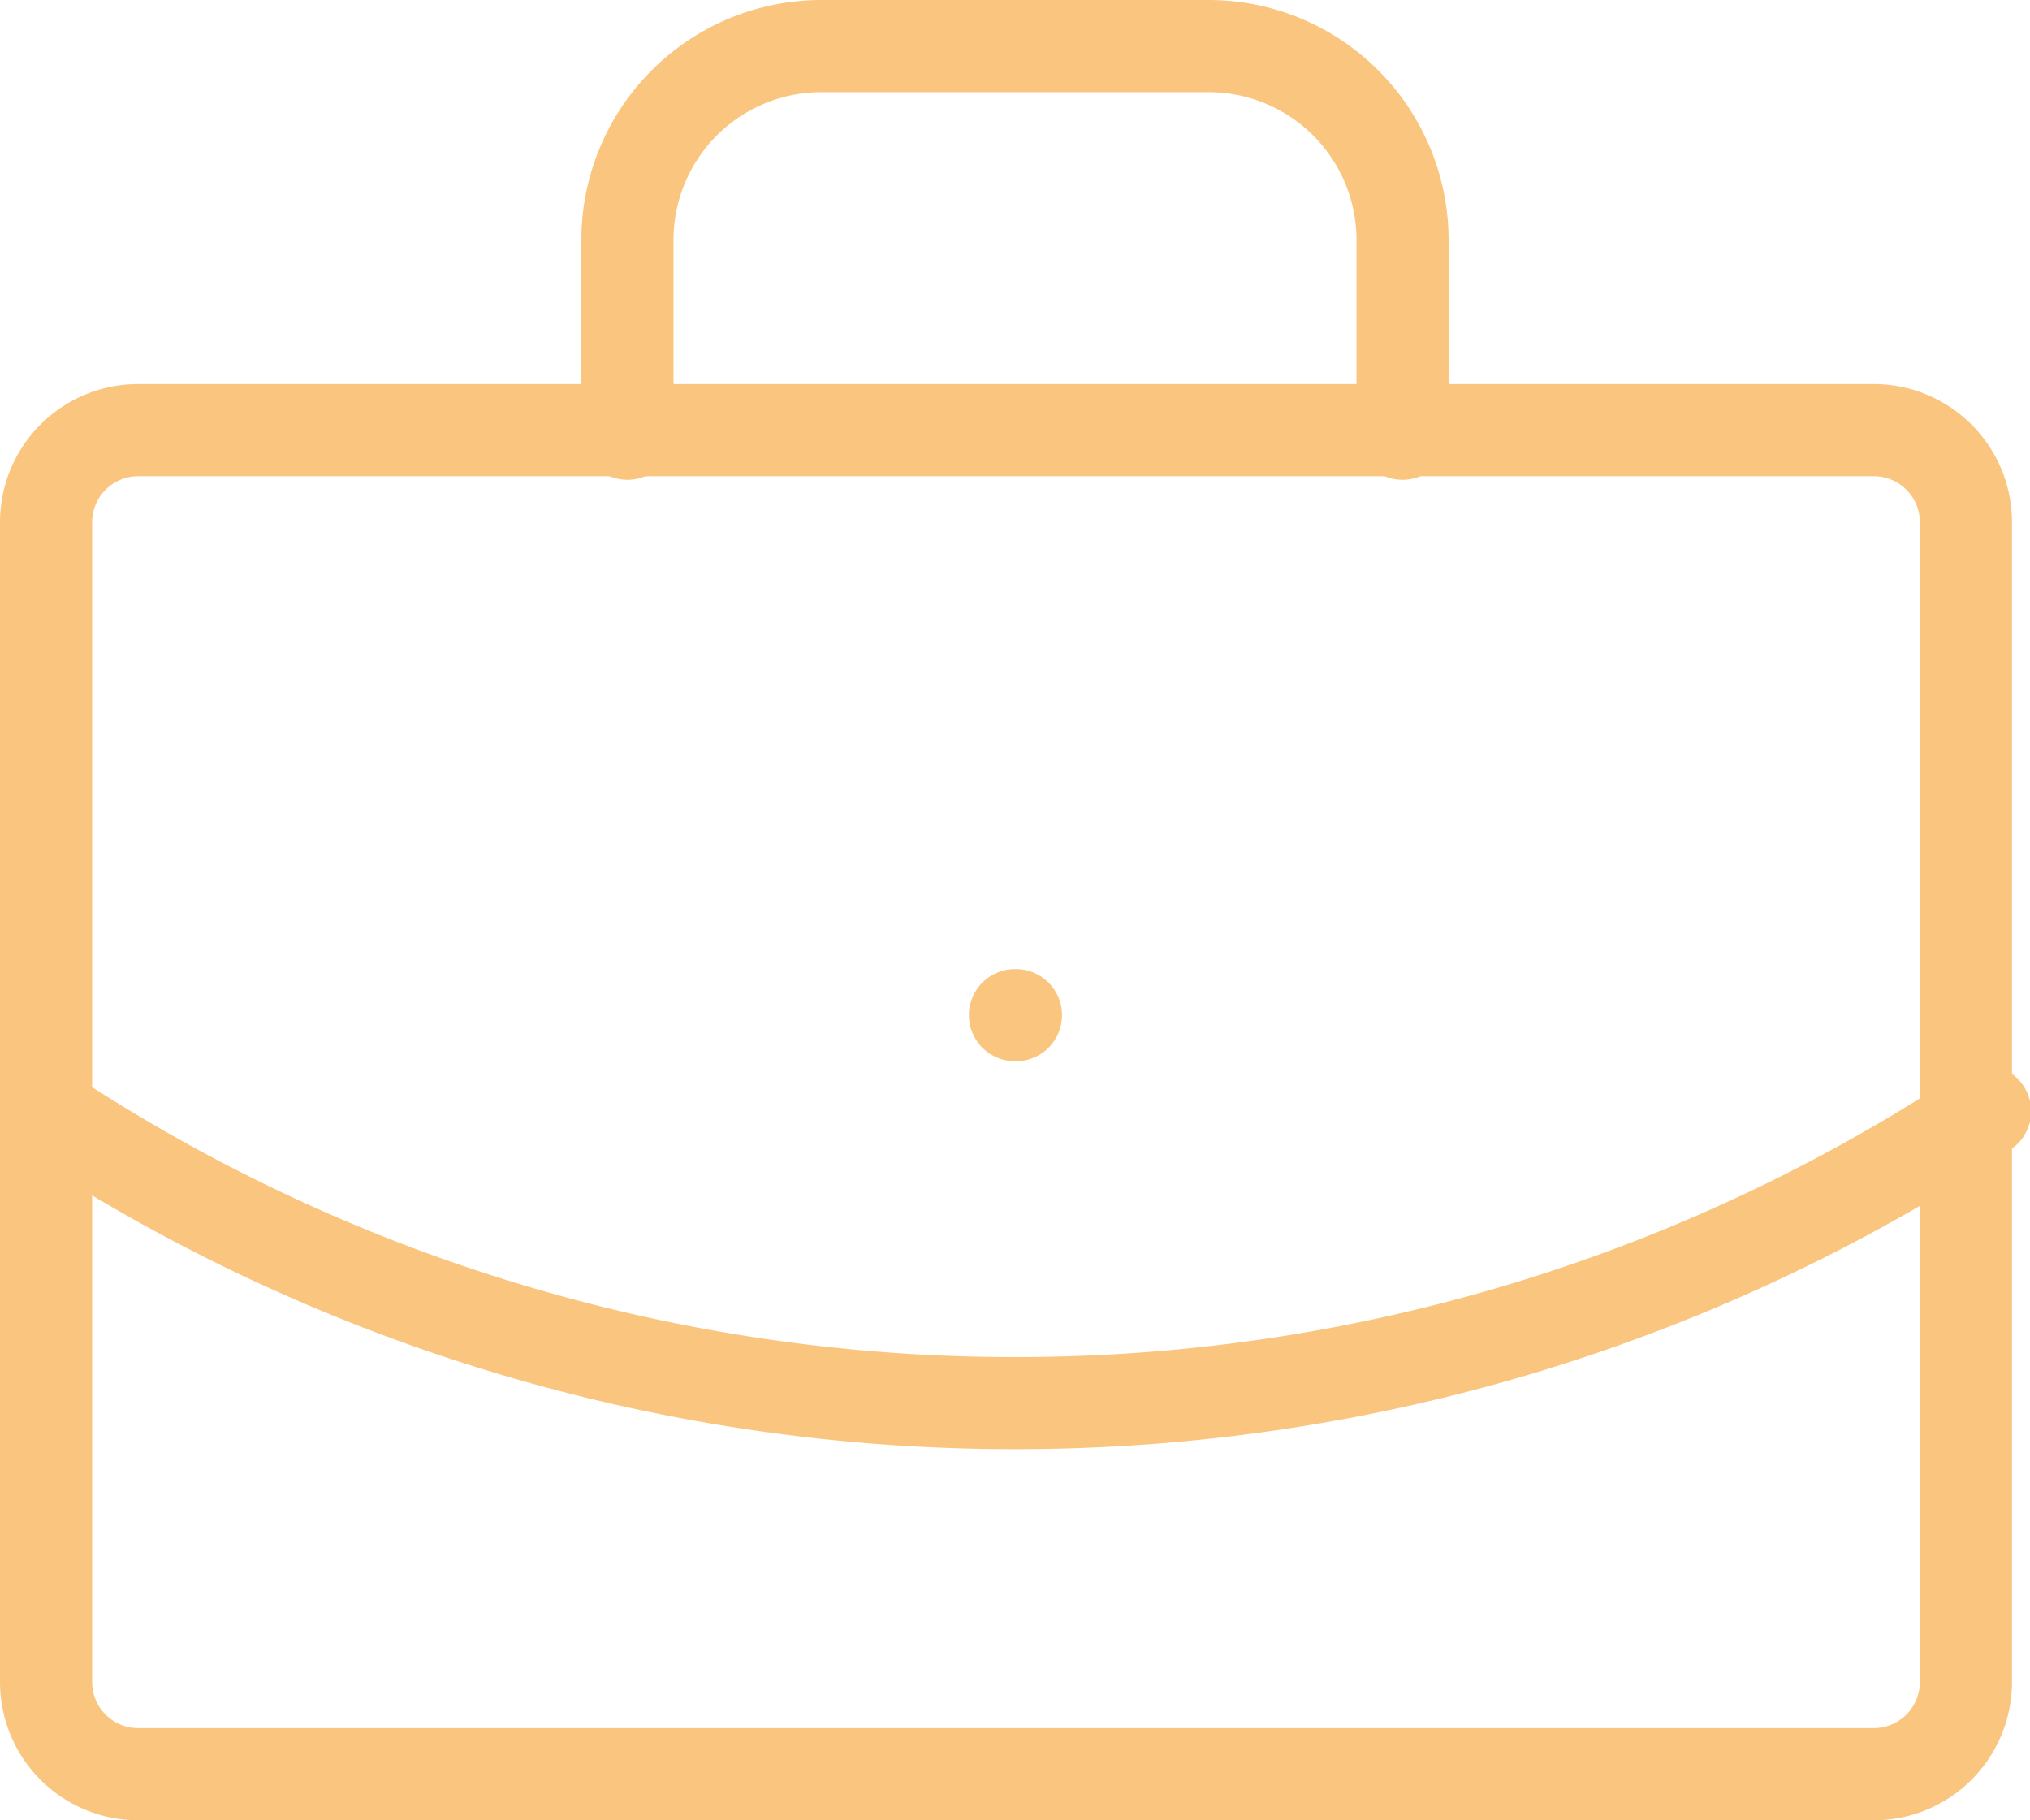 <?xml version="1.0"?>
<svg xmlns="http://www.w3.org/2000/svg" width="44.063" height="39.505" viewBox="0 0 44.063 39.505">
  <g id="icon-centre-affaire" transform="translate(-1 -1)">
    <path id="Trac&#xE9;_275" data-name="Trac&#xE9; 275" d="M12.021,13H12a1,1,0,1,1,0-2h.021a1,1,0,1,1,0,2Z" transform="translate(11.031 11.031)" fill="#fac67f"/>
    <path id="Trac&#xE9;_276" data-name="Trac&#xE9; 276" d="M24.825,11.412a1,1,0,0,1-1-1V6.206A3.21,3.21,0,0,0,20.619,3H12.206A3.21,3.21,0,0,0,9,6.206v4.206a1,1,0,1,1-2,0V6.206A5.212,5.212,0,0,1,12.206,1h8.412a5.212,5.212,0,0,1,5.206,5.206v4.206A1,1,0,0,1,24.825,11.412Z" transform="translate(6.619)" fill="#fac67f"/>
    <path id="Trac&#xE9;_277" data-name="Trac&#xE9; 277" d="M23.031,20.316A39.061,39.061,0,0,1,1.449,13.835a1,1,0,1,1,1.1-1.669,37.067,37.067,0,0,0,20.48,6.151,37.066,37.066,0,0,0,20.48-6.151,1,1,0,1,1,1.1,1.669A39.061,39.061,0,0,1,23.031,20.316Z" transform="translate(0 12.134)" fill="#fac67f"/>
    <path id="Rectangle_7185" data-name="Rectangle 7185" d="M2-1H39.672a3,3,0,0,1,3,3V27.17a3,3,0,0,1-3,3H2a3,3,0,0,1-3-3V2A3,3,0,0,1,2-1ZM39.672,28.17a1,1,0,0,0,1-1V2a1,1,0,0,0-1-1H2A1,1,0,0,0,1,2V27.17a1,1,0,0,0,1,1Z" transform="translate(2 10.334)" fill="#fac67f"/>
  </g>
</svg>

